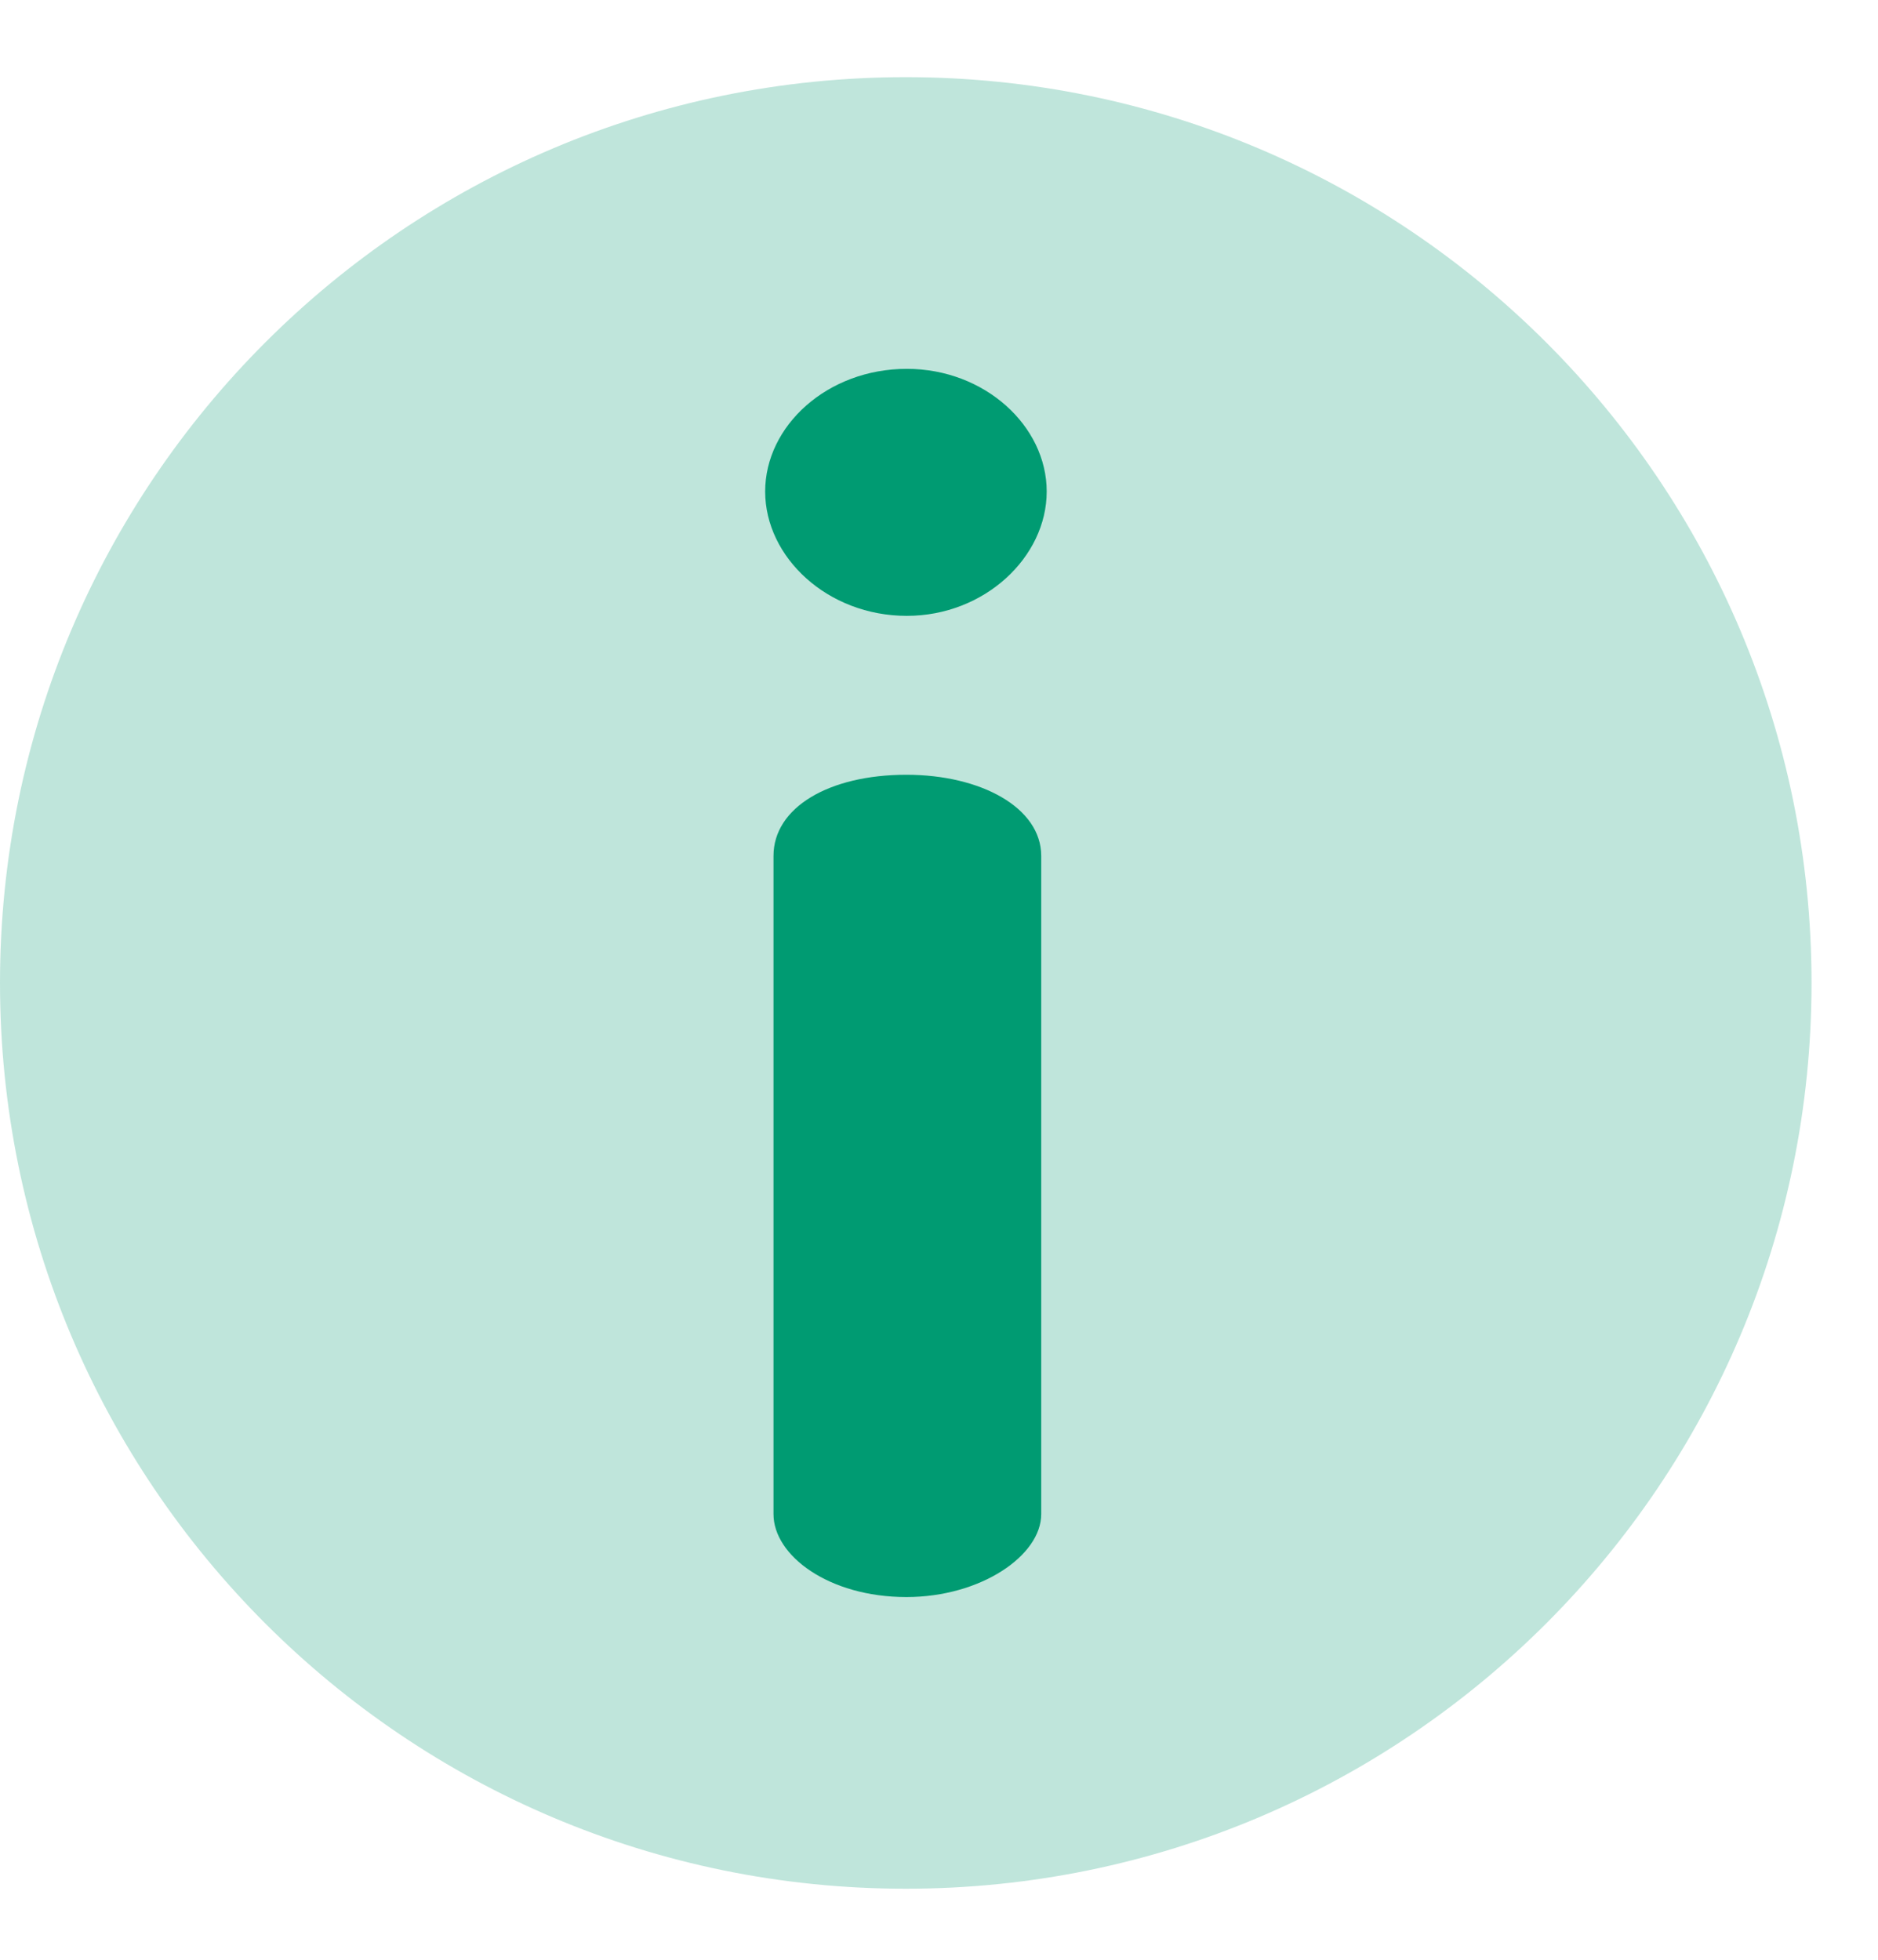 <svg width="23" height="24" viewBox="0 0 23 24" fill="none" xmlns="http://www.w3.org/2000/svg">
<g id="Frame 1000004528">
<path id="Ellipse 3" d="M22.186 12.037C22.186 5.911 17.219 0.945 11.093 0.945C4.966 0.945 0 5.911 0 12.037C0 18.164 4.966 23.13 11.093 23.13C17.219 23.13 22.186 18.164 22.186 12.037Z" fill="#009B72" fill-opacity="0.25"/>
<g id="Group 124">
<g id="Group">
<g id="Group_2">
<path id="Vector" d="M11.101 9.488C10.15 9.488 9.473 9.89 9.473 10.482V18.542C9.473 19.05 10.15 19.558 11.101 19.558C12.011 19.558 12.752 19.05 12.752 18.542V10.482C12.752 9.89 12.011 9.488 11.101 9.488Z" fill="#009B72"/>
</g>
</g>
<g id="Group_3">
<g id="Group_4">
<path id="Vector_2" d="M11.106 4.517C10.133 4.517 9.371 5.215 9.371 6.019C9.371 6.823 10.133 7.542 11.106 7.542C12.058 7.542 12.819 6.823 12.819 6.019C12.819 5.215 12.058 4.517 11.106 4.517Z" fill="#009B72"/>
</g>
</g>
</g>
</g>
</svg>
